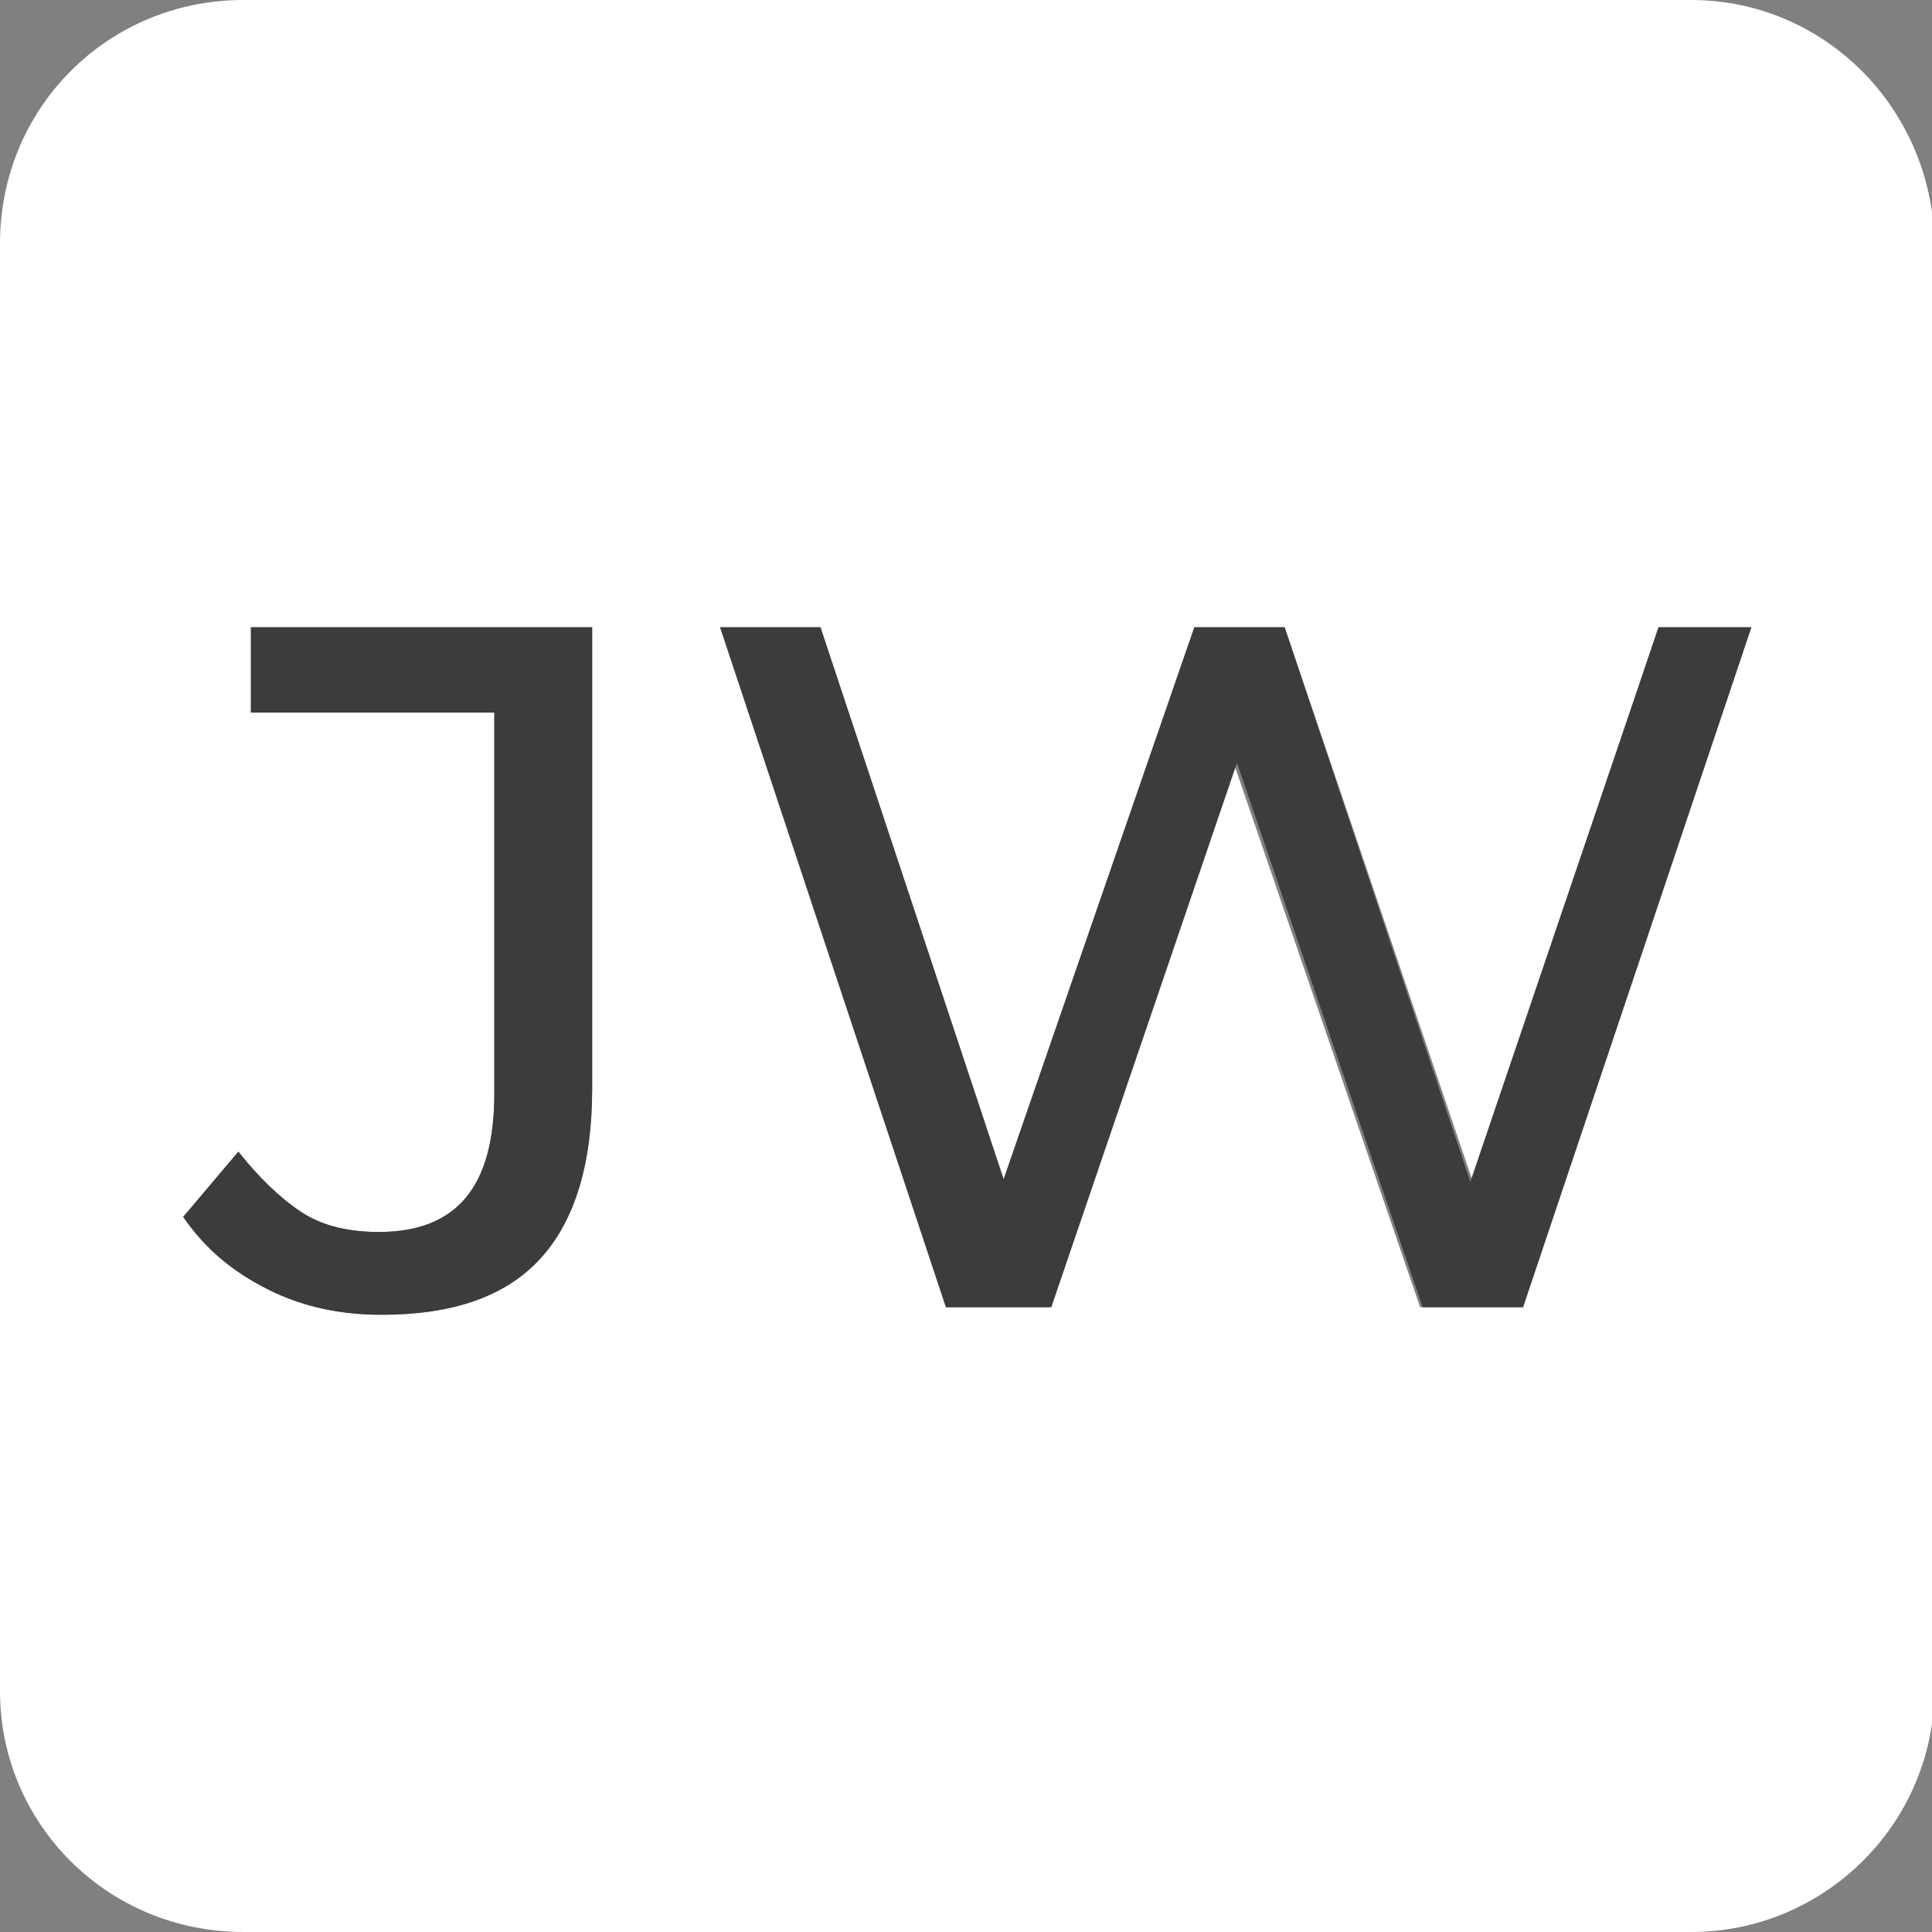 <?xml version="1.0" encoding="UTF-8"?>
<svg data-bbox="0 0 77.1 77" viewBox="0 0 77 77" xmlns="http://www.w3.org/2000/svg" data-type="color">
    <rect x="0" y="0" width="77" height="77" fill="#808080" stroke="none"/>
    <g>
        <path d="M67.4 0H9.7C4.3 0 0 4.3 0 9.7v57.7C0 72.7 4.3 77 9.7 77h57.7c5.3 0 9.7-4.3 9.7-9.7V9.7C77 4.3 72.7 0 67.4 0zM23.6 43.4c0 3-.7 5.3-2.1 6.8-1.4 1.5-3.5 2.2-6.3 2.2-1.6 0-3.1-.3-4.5-1s-2.5-1.6-3.4-2.9l2.2-2.6c.8 1 1.6 1.8 2.5 2.4.9.6 2 .8 3.1.8 3.1 0 4.6-1.8 4.6-5.5V28.4H10V25h13.6v18.4zm37.1 8.7h-4.1l-7.4-21.6-7.4 21.6h-4.1l-9-27.1h4L40 47l7.6-22h3.6l7.5 22.1L66.1 25h3.7l-9.1 27.1z" fill="#ffffff" data-color="1"/>
        <path fill="#3c3c3b" d="m69.8 25-9.1 27.1h-4l-7.4-21.7-7.4 21.7h-4.2l-9-27.1h4L40 47l7.6-22h3.6l7.4 22.1L66.1 25h3.7z" data-color="2"/>
        <path d="M23.6 25v18.4c0 3-.7 5.3-2.1 6.8-1.4 1.5-3.5 2.2-6.3 2.2-1.6 0-3.1-.3-4.5-1s-2.5-1.6-3.4-2.9l2.2-2.6c.8 1 1.6 1.8 2.5 2.4.9.6 2 .8 3.1.8 3.1 0 4.6-1.8 4.6-5.5V28.4H10V25h13.6z" fill="#3c3c3b" data-color="2"/>
    </g>
</svg>
